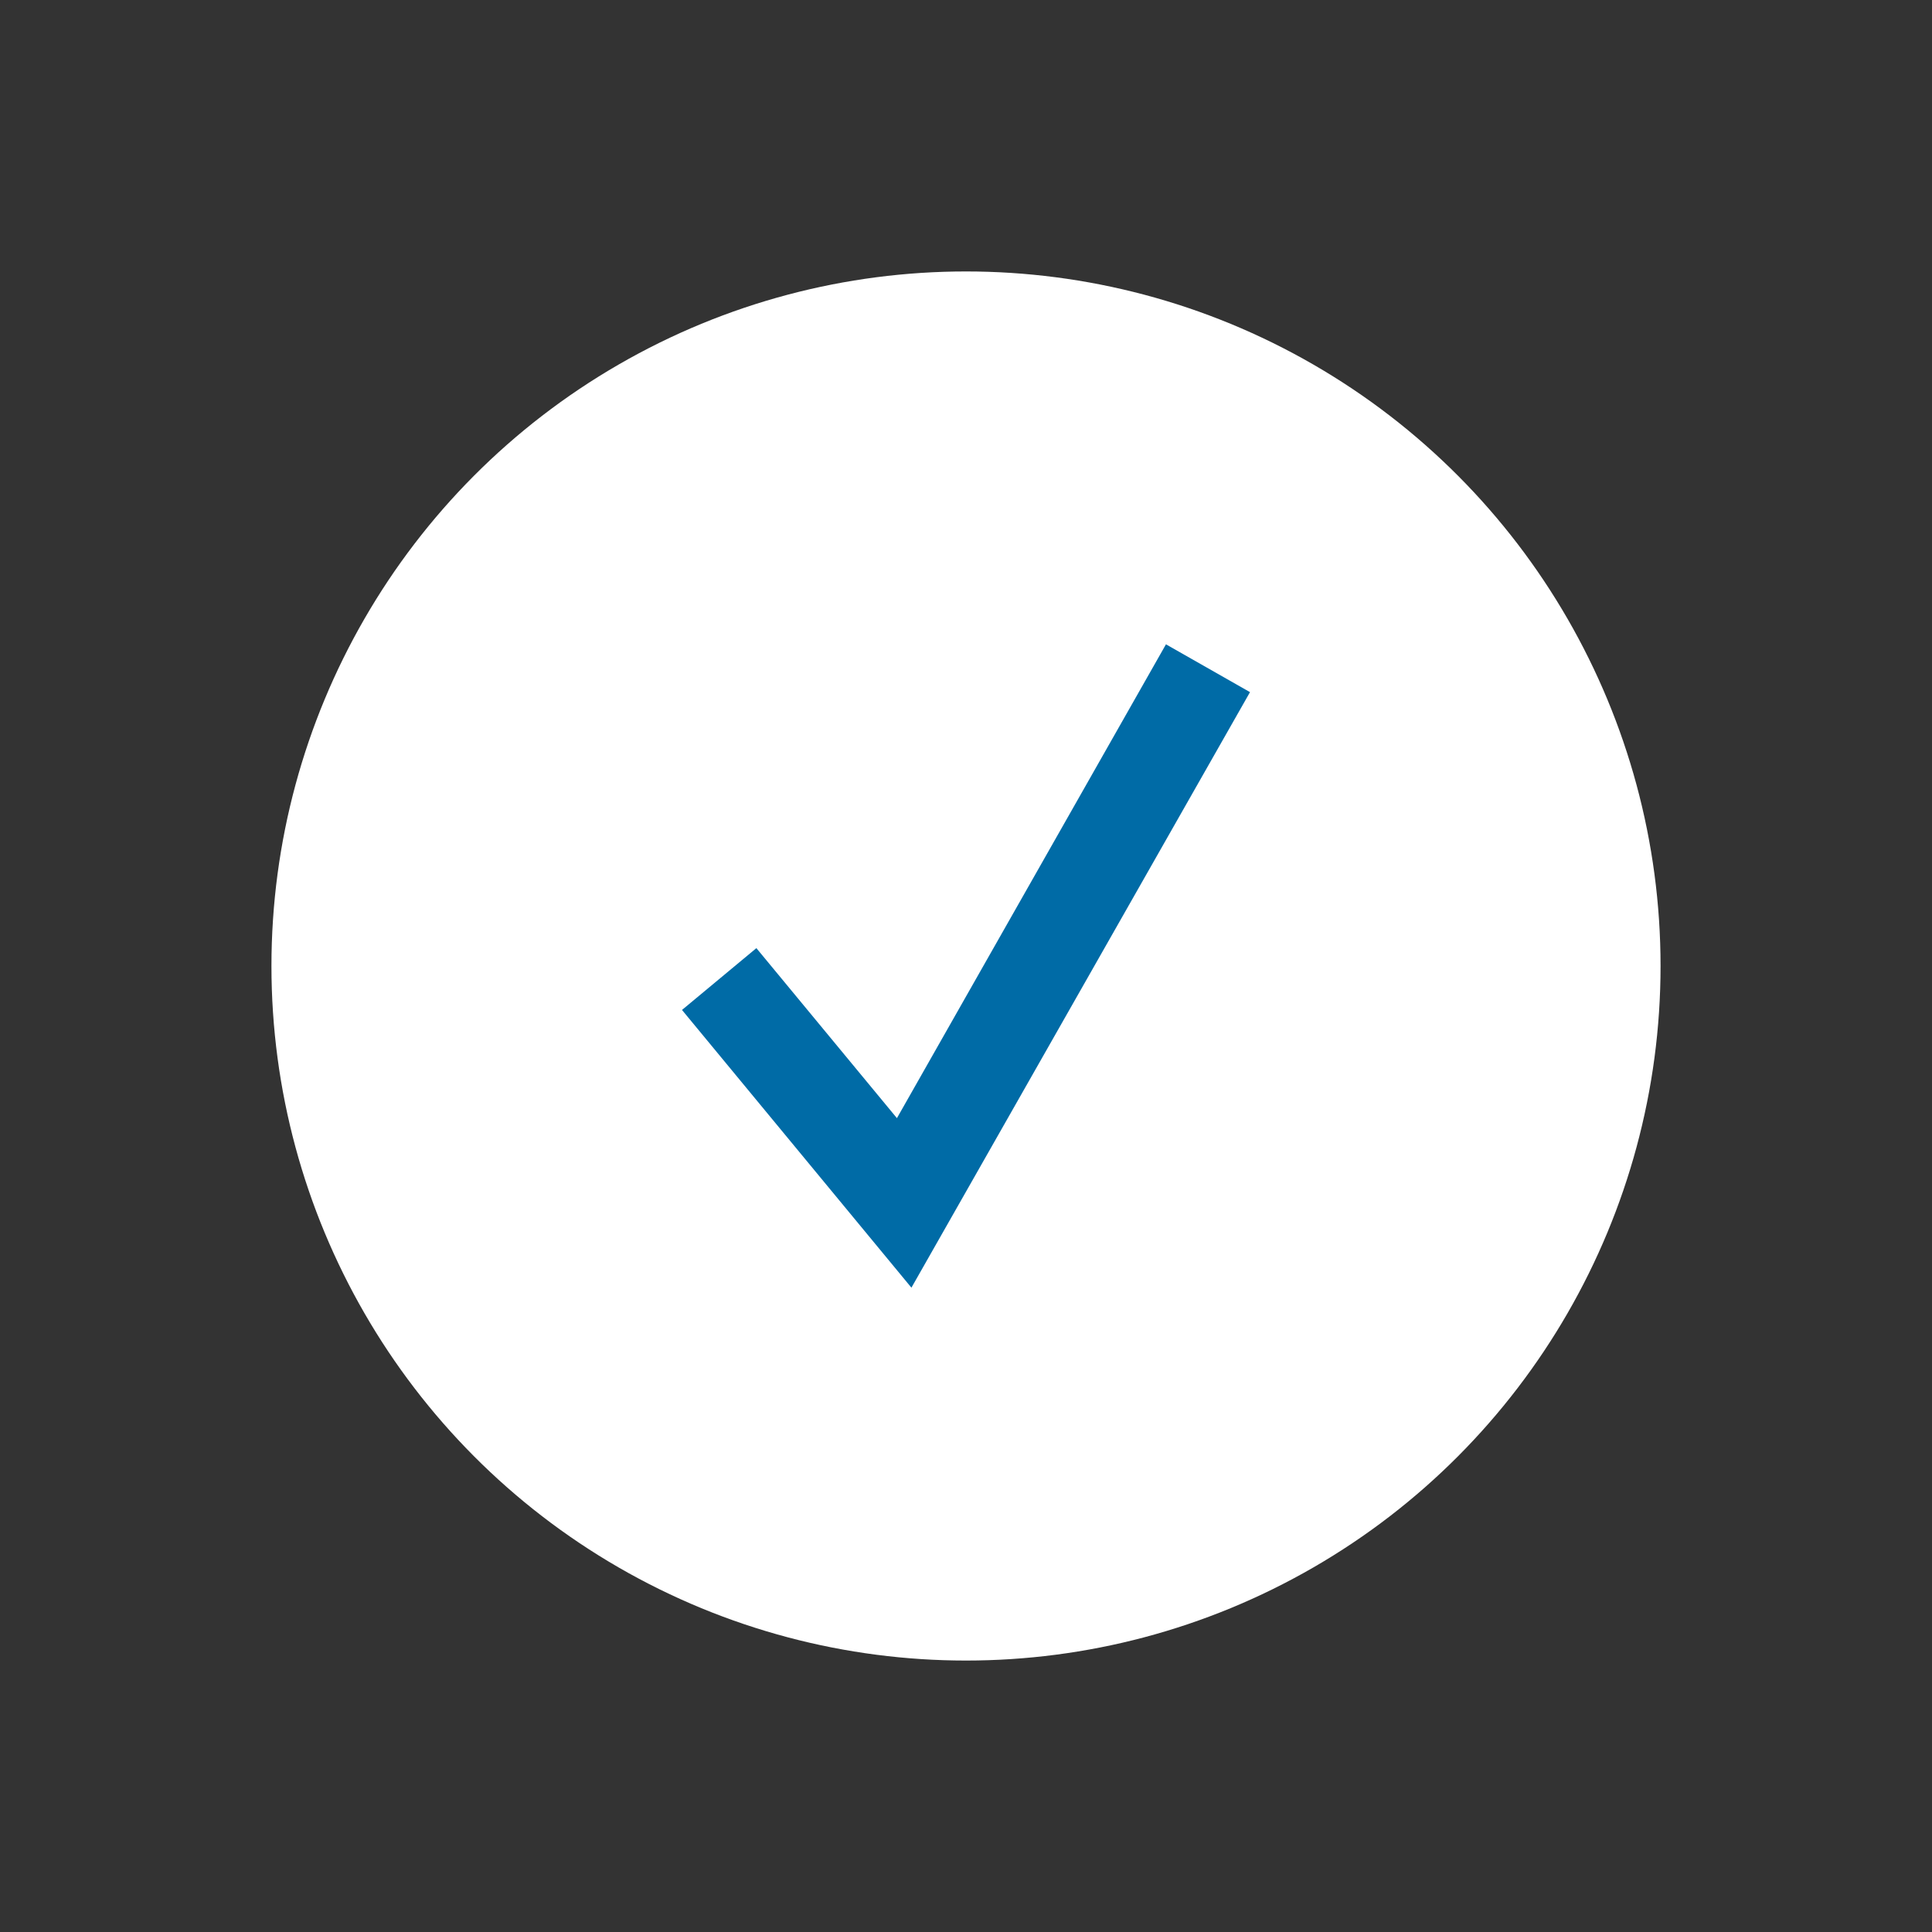 <svg xmlns="http://www.w3.org/2000/svg" viewBox="0 0 400 400" enable-background="new 0 0 400 400"><rect x="0" y="0" width="400" height="400" fill="#333333" stroke="none"/><style type="text/css">.st0{fill:#FFFFFF;} .st1{fill:#006BA6;}</style><circle cx="200" cy="200" r="143.8" class="st0"/><path d="M188.7 266.6l-47.5-57.5 15.4-12.8 29.1 35.2 55.7-98.1 17.4 9.9z" class="st1"/></svg>